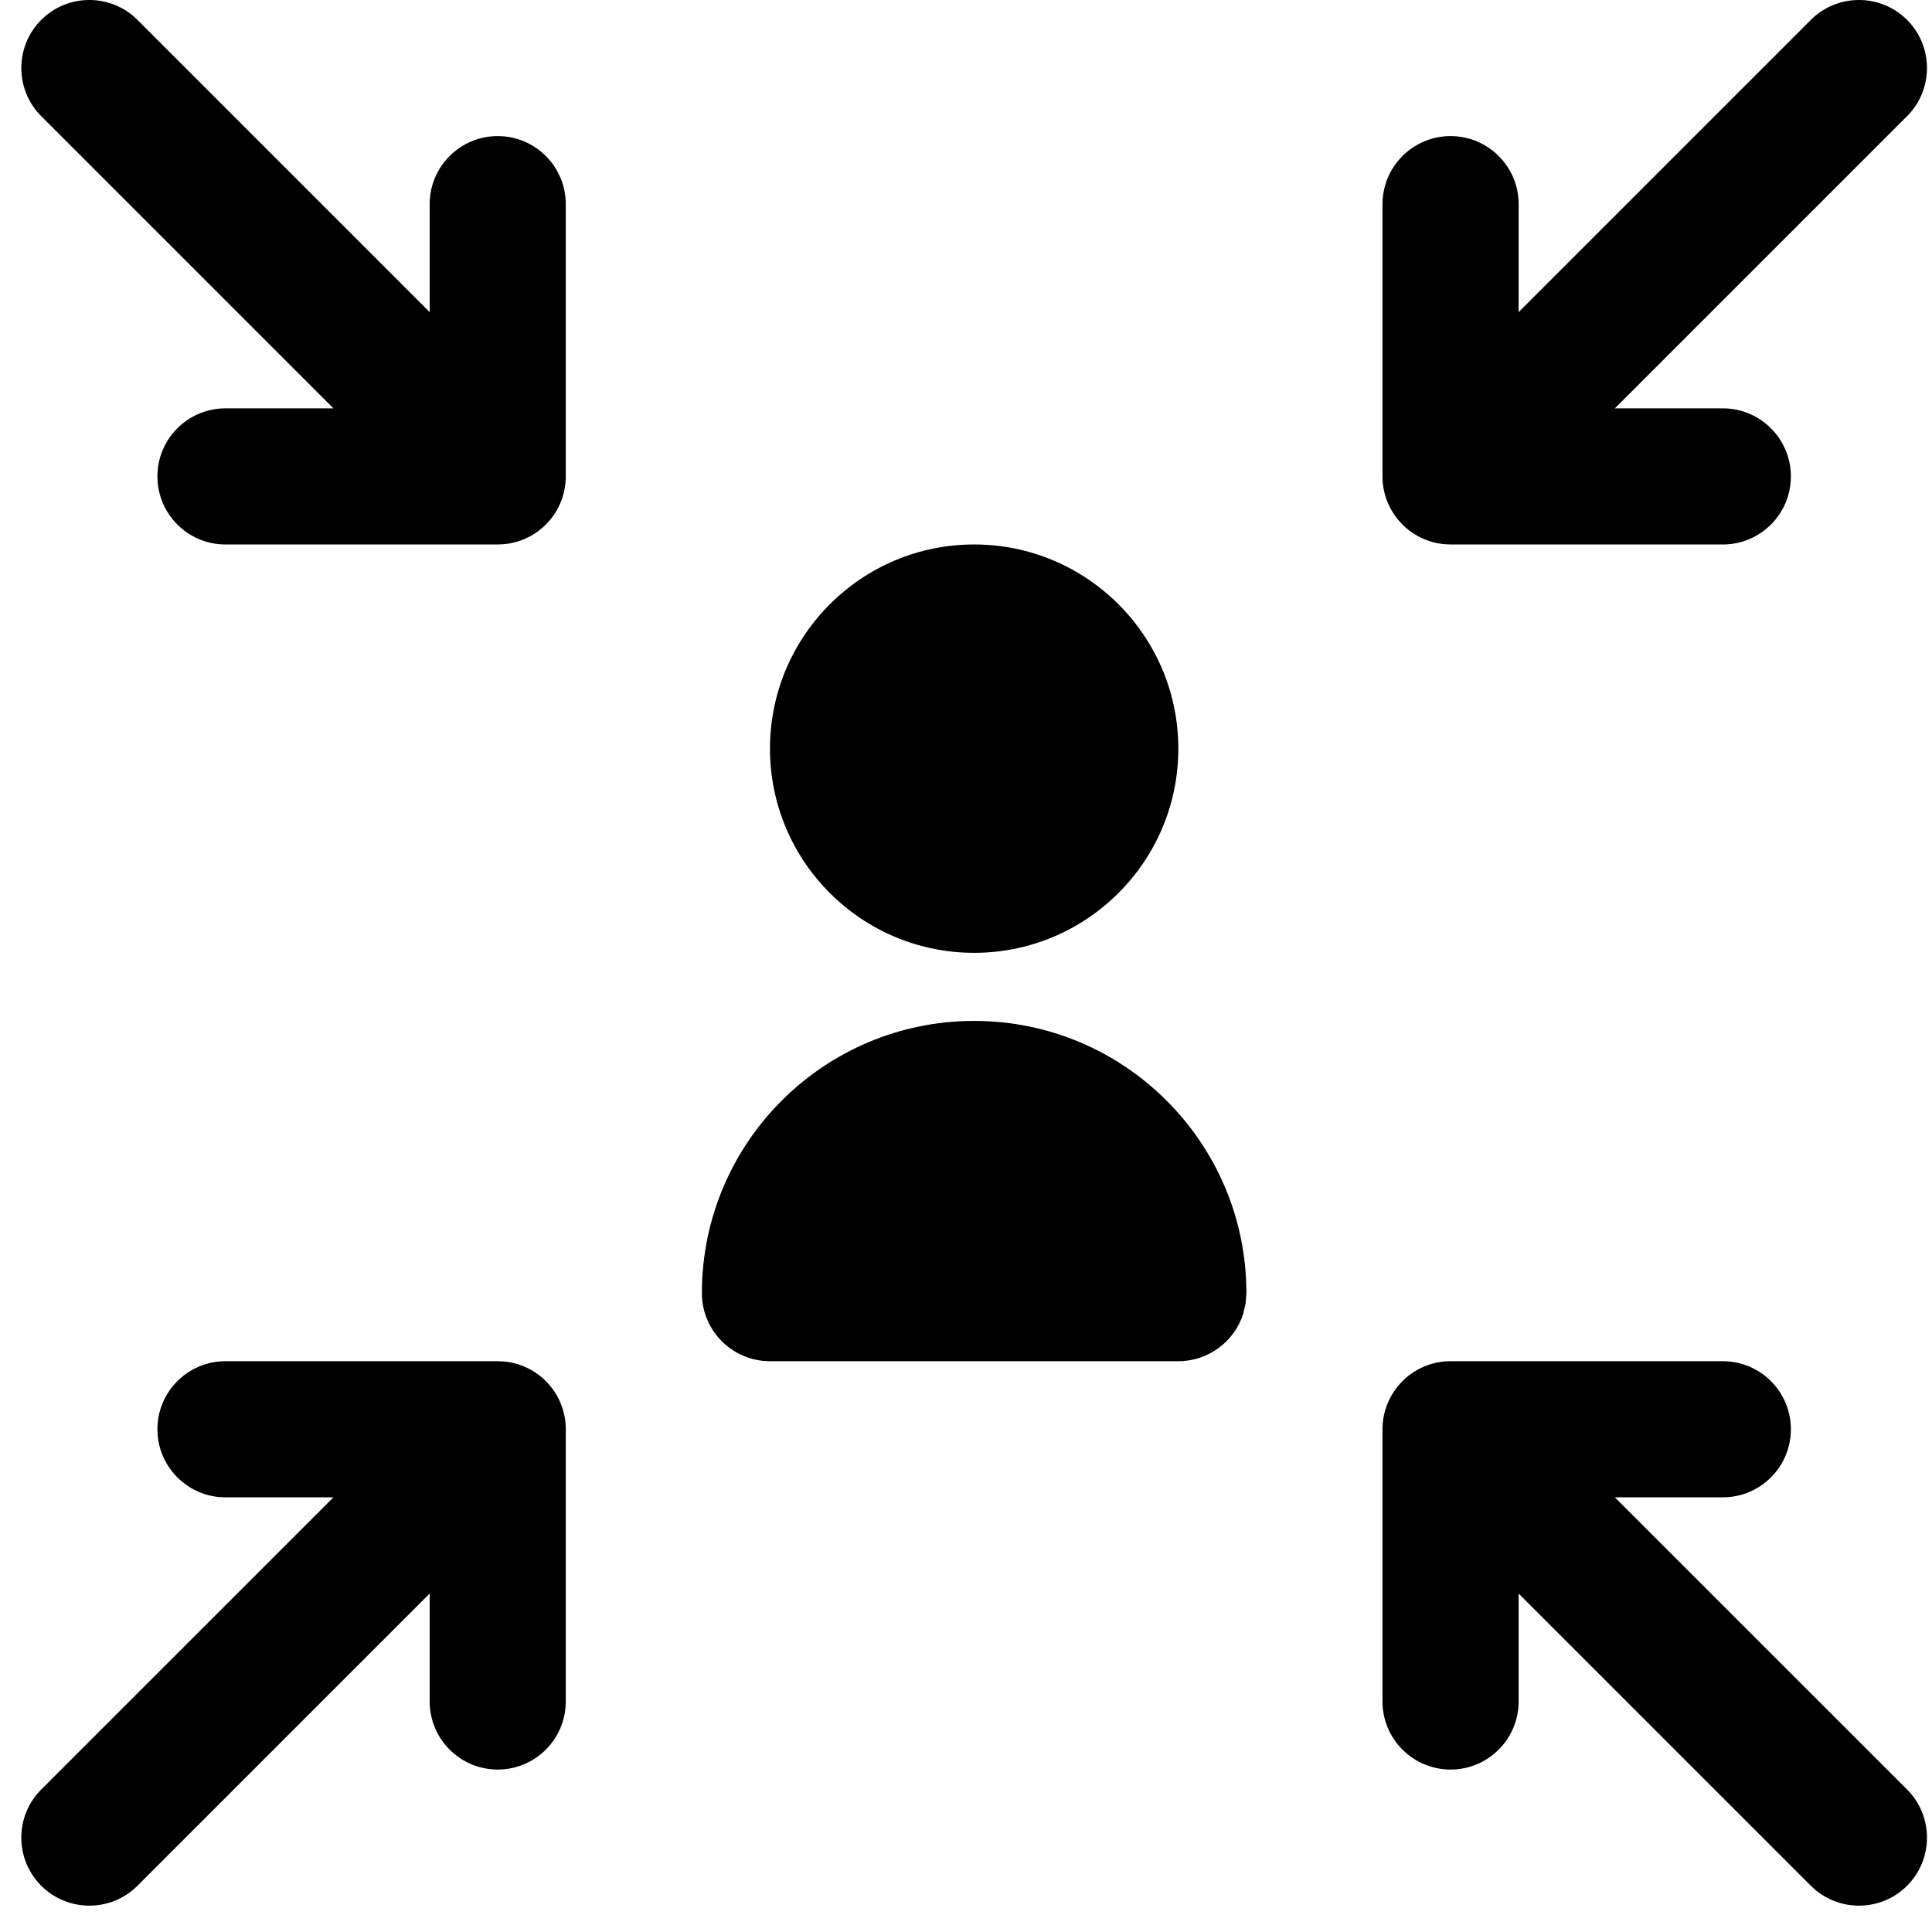 <?xml version="1.0" encoding="UTF-8"?>
<svg xmlns="http://www.w3.org/2000/svg" width="50" height="50" viewBox="0 0 50 50" fill="none">
  <path fill-rule="evenodd" clip-rule="evenodd" d="M37.418 35.231L37.405 35.233C37.141 35.252 36.893 35.332 36.674 35.455C36.405 35.608 36.185 35.825 36.03 36.084L36.024 36.093C35.876 36.343 35.788 36.632 35.779 36.94V44.035C35.779 45.007 36.569 45.796 37.541 45.796C38.513 45.796 39.302 45.007 39.302 44.035V41.241L46.864 48.803C47.551 49.49 48.668 49.49 49.355 48.803C50.042 48.116 50.042 46.999 49.355 46.312L41.793 38.751H44.587C45.559 38.751 46.348 37.961 46.348 36.989C46.348 36.017 45.559 35.228 44.587 35.228H37.553L37.418 35.231ZM12.869 35.228H5.835C4.863 35.228 4.074 36.017 4.074 36.989C4.074 37.961 4.863 38.751 5.835 38.751H8.629L1.067 46.312C0.38 46.999 0.38 48.116 1.067 48.803C1.754 49.49 2.871 49.49 3.558 48.803L11.12 41.241V44.035C11.12 45.007 11.909 45.796 12.881 45.796C13.853 45.796 14.642 45.007 14.642 44.035V36.94C14.633 36.63 14.545 36.343 14.398 36.093L14.392 36.084C14.237 35.825 14.017 35.606 13.748 35.455C13.529 35.332 13.281 35.252 13.017 35.233L12.869 35.228ZM30.495 35.228C31.282 35.228 31.952 34.71 32.176 33.995L32.236 33.734L32.257 33.466C32.257 29.577 29.1 26.421 25.211 26.421C21.322 26.421 18.165 29.577 18.165 33.466C18.165 34.439 18.954 35.228 19.927 35.228H30.495ZM25.211 14.091C22.294 14.091 19.927 16.458 19.927 19.375C19.927 22.292 22.294 24.659 25.211 24.659C28.128 24.659 30.495 22.292 30.495 19.375C30.495 16.458 28.128 14.091 25.211 14.091ZM8.629 10.568H5.835C4.863 10.568 4.074 11.357 4.074 12.329C4.074 13.301 4.863 14.091 5.835 14.091H12.869L13.017 14.085C13.281 14.066 13.529 13.987 13.748 13.863C14.017 13.71 14.237 13.493 14.392 13.235L14.398 13.226C14.545 12.976 14.633 12.687 14.642 12.378V5.283C14.642 4.311 13.853 3.522 12.881 3.522C11.909 3.522 11.12 4.311 11.12 5.283V8.077L3.558 0.515C2.871 -0.172 1.754 -0.172 1.067 0.515C0.38 1.202 0.38 2.319 1.067 3.006L8.629 10.568ZM35.779 12.329V12.378C35.788 12.688 35.876 12.976 36.024 13.226L36.03 13.235C36.185 13.493 36.405 13.712 36.674 13.863C36.893 13.987 37.141 14.066 37.405 14.085L37.553 14.091H44.587C45.559 14.091 46.348 13.301 46.348 12.329C46.348 11.357 45.559 10.568 44.587 10.568H41.793L49.355 3.006C50.042 2.319 50.042 1.202 49.355 0.515C48.668 -0.172 47.551 -0.172 46.864 0.515L39.302 8.077V5.283C39.302 4.311 38.513 3.522 37.541 3.522C36.569 3.522 35.779 4.311 35.779 5.283V12.329Z" fill="black"></path>
</svg>
